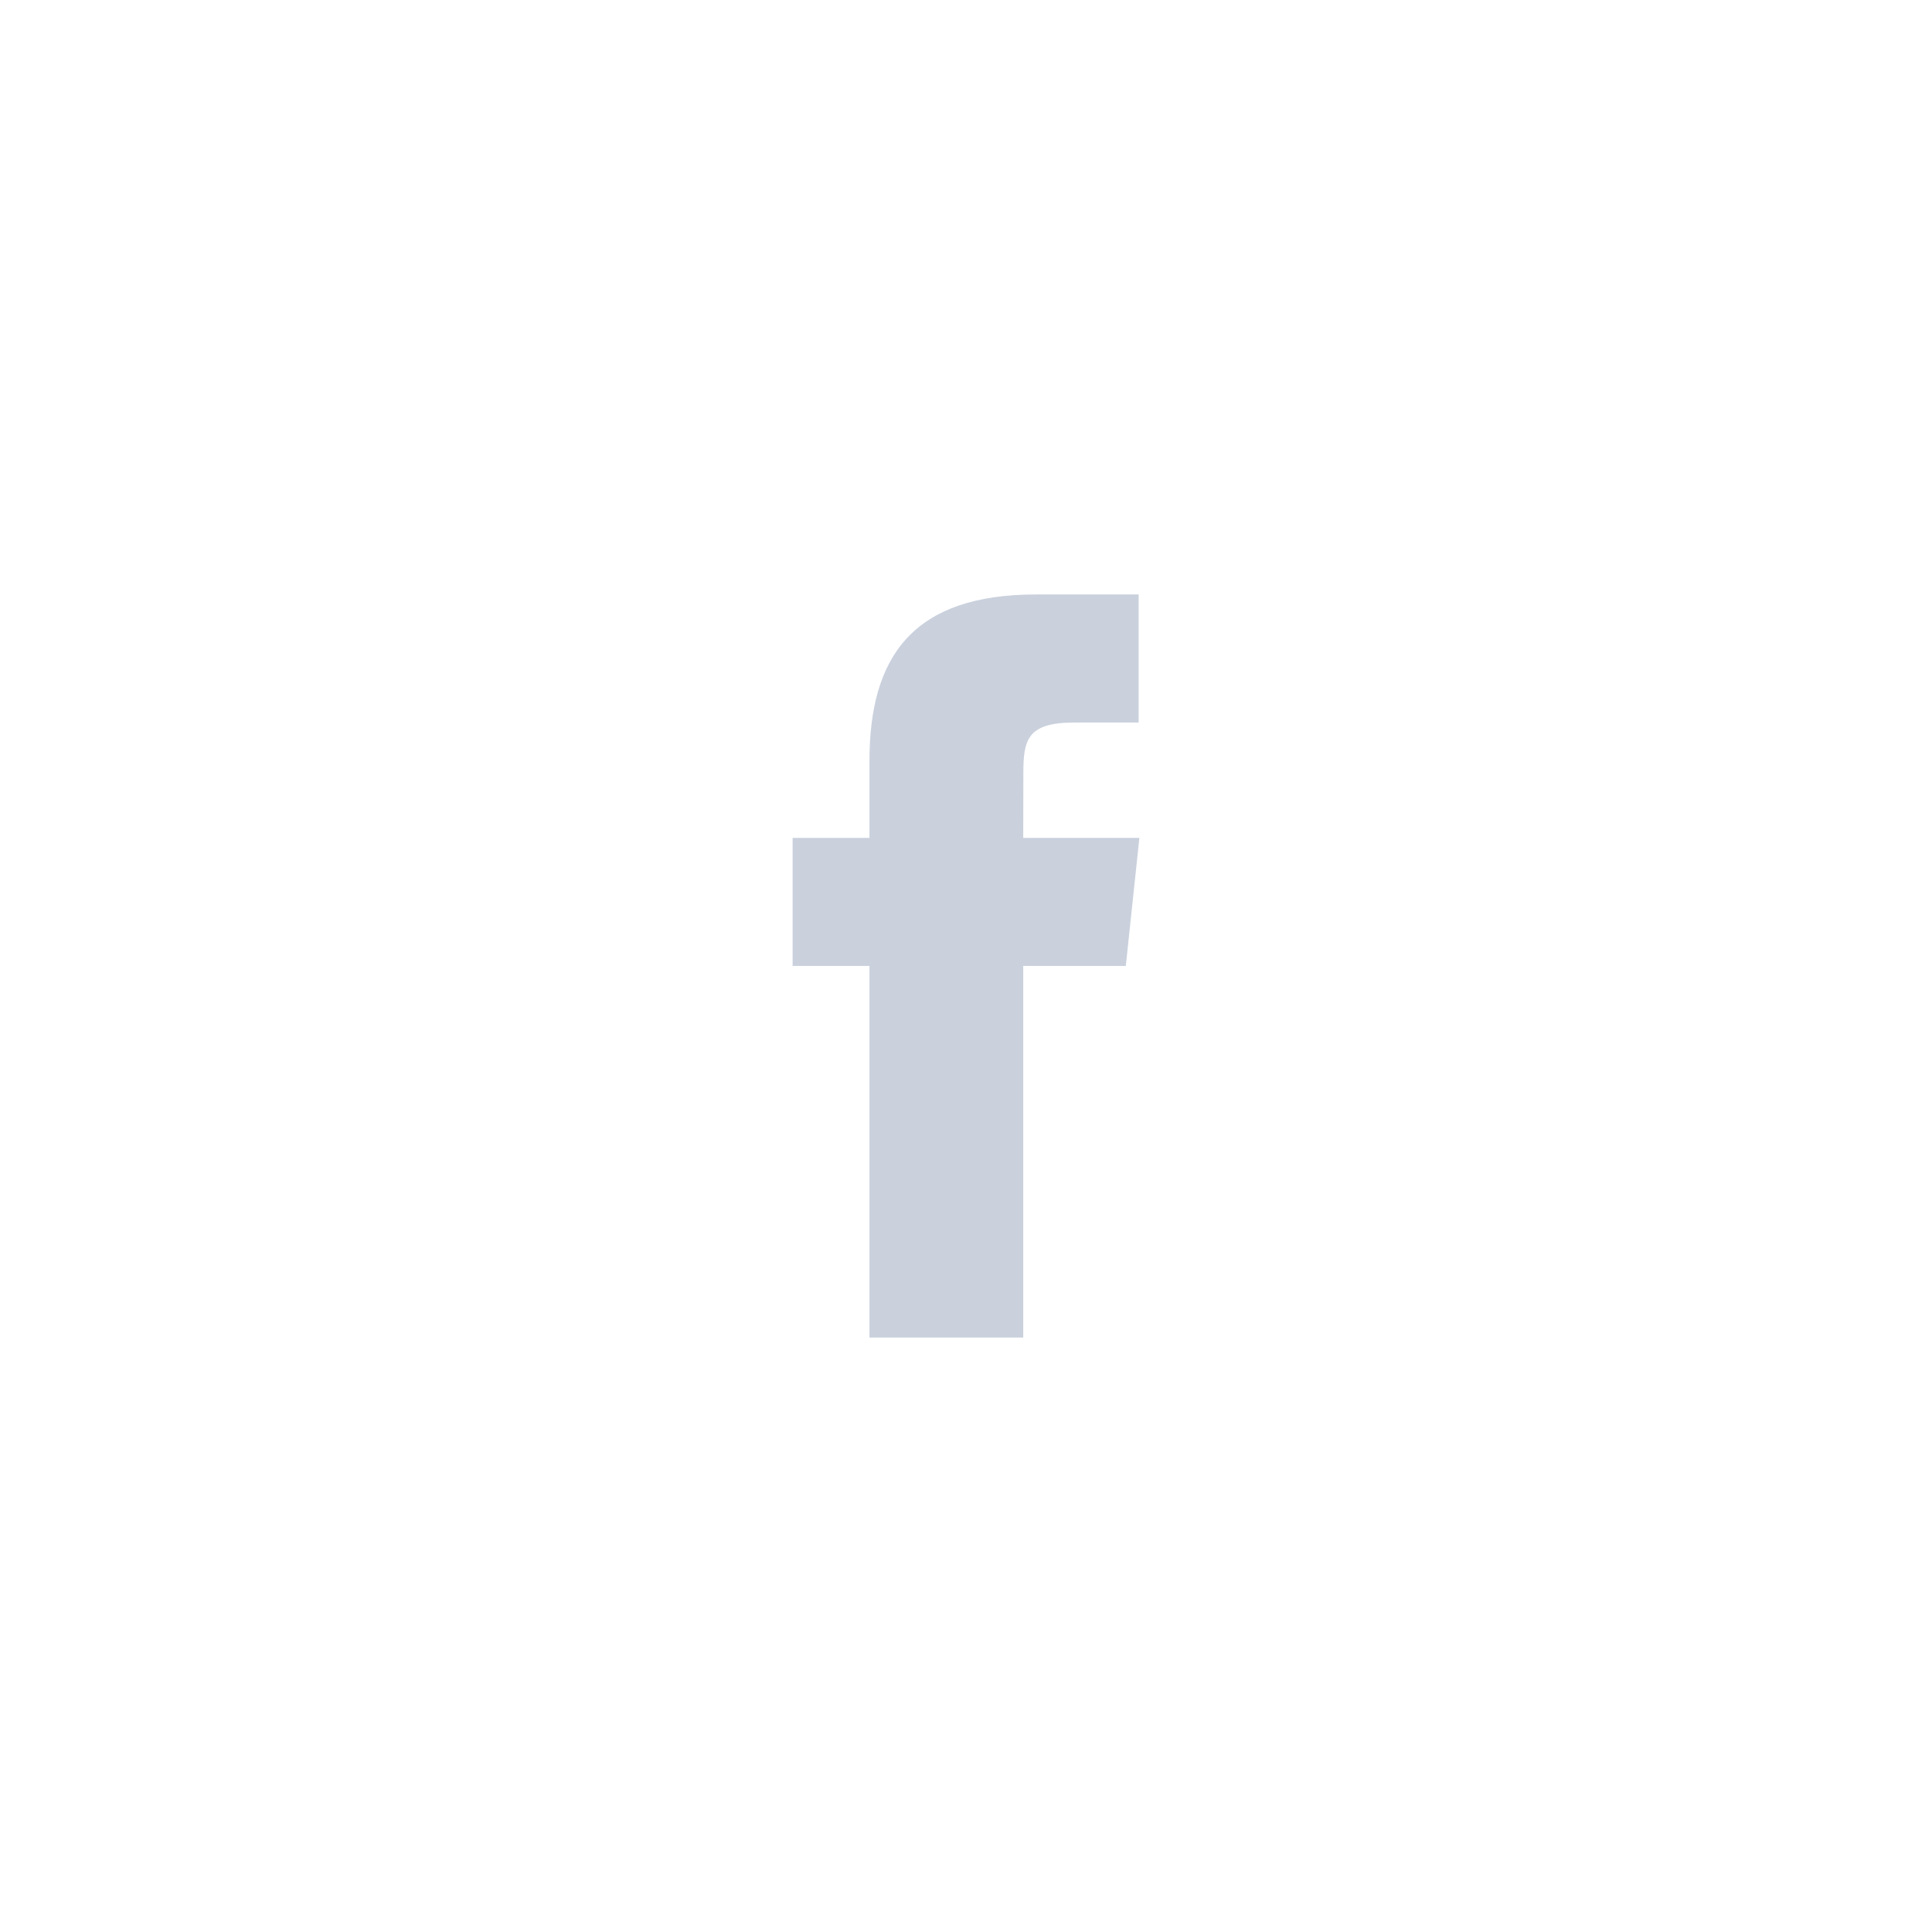 <?xml version="1.0" encoding="UTF-8"?>
<svg width="39px" height="39px" viewBox="0 0 39 39" version="1.1" xmlns="http://www.w3.org/2000/svg" xmlns:xlink="http://www.w3.org/1999/xlink">
    <title>facebook-icon</title>
    <g id="Strona-główna-Final" stroke="none" stroke-width="1" fill="none" fill-rule="evenodd">
        <g id="facebook-icon">
            <path d="M19.5,0 C30.27,-1.97833472e-15 39,8.73 39,19.5 C39,30.27 30.27,39 19.5,39 C8.73,39 1.31888981e-15,30.27 0,19.5 C-1.31888981e-15,8.73 8.73,1.97833472e-15 19.5,0 Z" id="Rectangle" opacity="0.25"></path>
            <path d="M17.551,19.499 L16,19.499 L16,16.915 L17.551,16.915 L17.551,15.363 C17.551,13.254 18.426,12 20.914,12 L22.985,12 L22.985,14.585 L21.691,14.585 C20.722,14.585 20.658,14.946 20.658,15.621 L20.655,16.914 L23,16.914 L22.726,19.499 L20.655,19.499 L20.655,27 L17.551,27 L17.551,19.499 Z" id="Shape" fill="#CAD1DD"></path>
        </g>
    </g>
</svg>